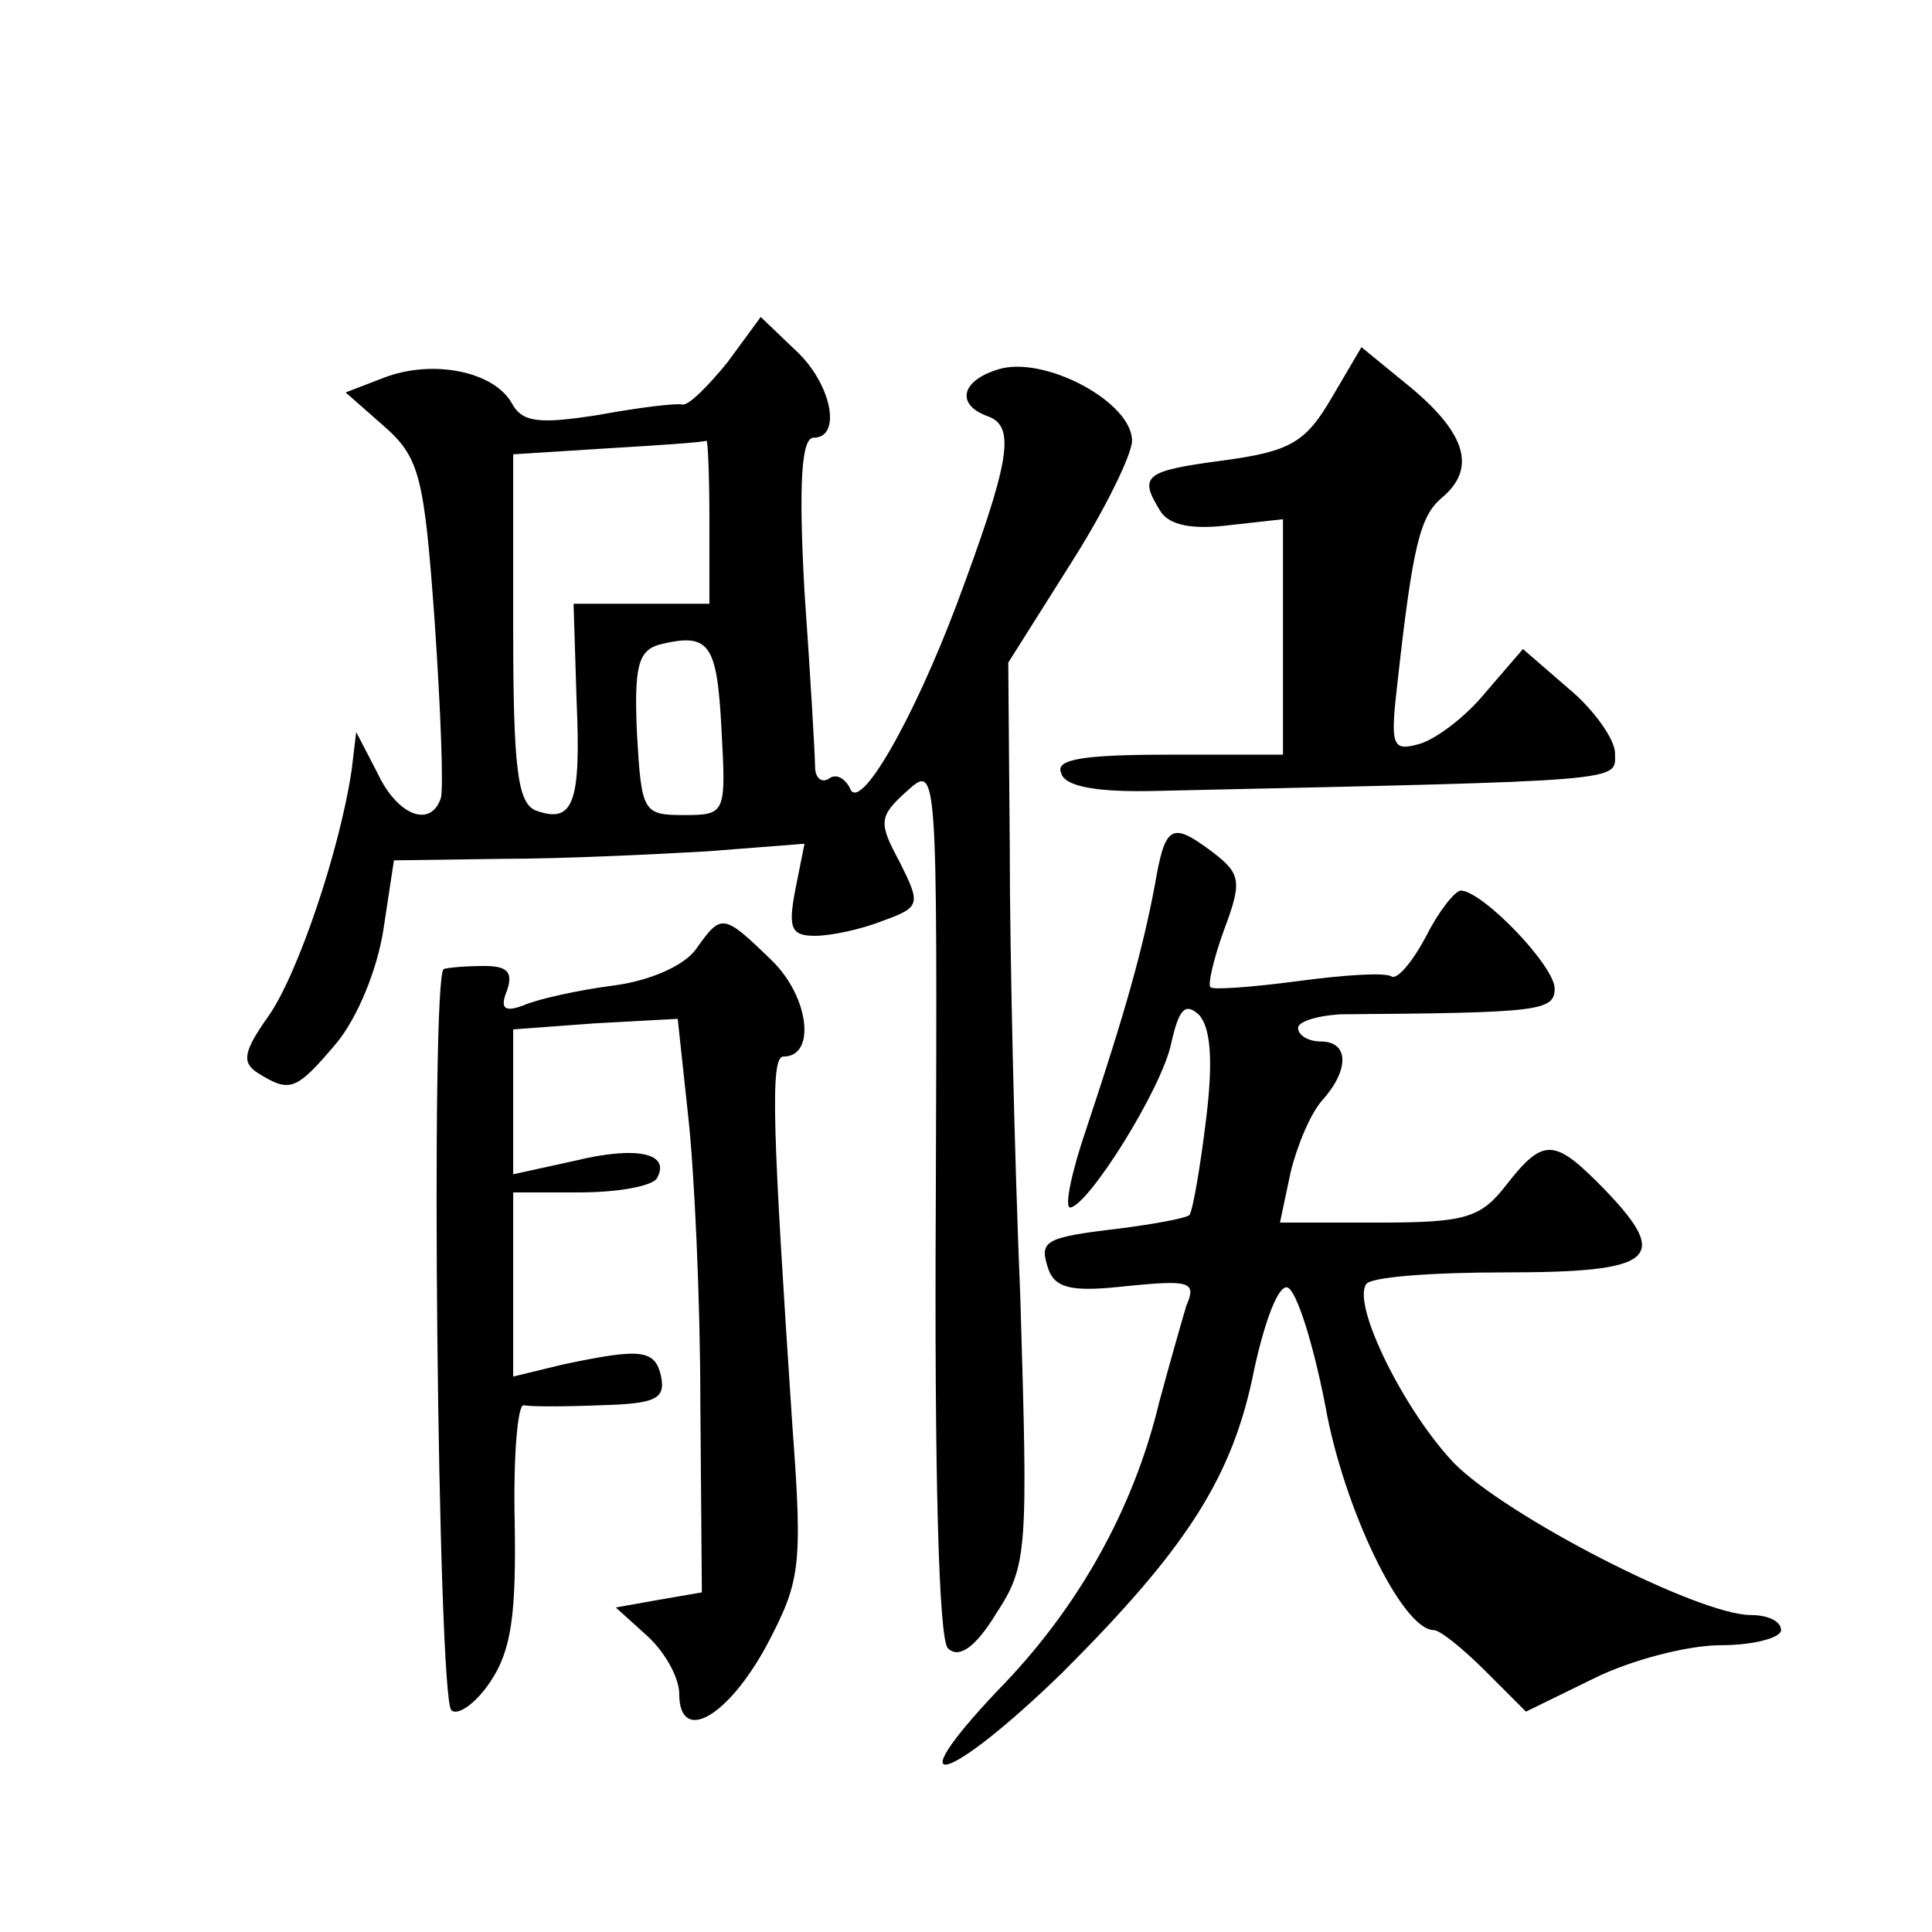 <?xml version="1.0" standalone="no"?>
<!DOCTYPE svg PUBLIC "-//W3C//DTD SVG 20010904//EN"
 "http://www.w3.org/TR/2001/REC-SVG-20010904/DTD/svg10.dtd">
<svg version="1.0" xmlns="http://www.w3.org/2000/svg"
 width="128pt" height="128pt" viewBox="0 0 128 128"
 preserveAspectRatio="xMidYMid meet">
<g transform="translate(0,128) scale(0.1,-0.1)"
fill="#0" stroke="none">
<path d="M482 1040 c-13 -16 -26 -29 -30 -28 -4 1 -29 -2 -56 -7 -39 -6 -50 -5
-57 8 -12 21 -52 29 -84 17 l-26 -10 25 -22 c24 -21 27 -33 34 -130 4 -59 6 -111
4 -117 -7 -20 -29 -11 -42 17 l-14 27 -3 -25 c-8 -54 -36 -136 -55 -163 -17 -24
-18 -31 -7 -38 21 -13 25 -12 52 20 14 17 27 49 31 75 l7 46 72 1 c40 0 101 3 136
5 l64 5 -6 -30 c-5 -26 -3 -31 13 -31 10 0 30 4 45 10 25 9 25 11 11 39 -14 26
-14 30 5 47 20 18 20 17 19 -270 -1 -184 2 -292 8 -298 7 -7 18 0 32 23 21 32 21
42 16 209 -4 96 -7 230 -7 298 l-1 123 41 65 c23 36 41 73 41 82 0 25 -55 55 -86
48 -27 -7 -32 -24 -9 -32 18 -7 14 -30 -21 -124 -29 -77 -65 -140 -71 -122 -3 6
-9 10 -14 6 -5 -3 -9 1 -9 8 0 7 -3 59 -7 116 -4 72 -2 102 6 102 19 0 12 36 -12
58 l-23 22 -22 -30z m-12 -105 l0 -55 -45 0 -45 0 2 -64 c3 -68 -2 -82 -27 -73
-12 5 -15 27 -15 121 l0 115 63 4 c34 2 63 4 65 5 1 1 2 -23 2 -53z m8 -138 c3
-56 3 -57 -25 -57 -27 0 -28 2 -31 54 -2 45 1 55 15 59 33 8 38 1 41 -56z M882
1016 c-17 -29 -27 -35 -71 -41 -53 -7 -57 -10 -42 -34 6 -9 21 -12 45 -9 l36 4
0 -78 0 -78 -76 0 c-56 0 -75 -3 -71 -12 2 -9 23 -13 63 -12 316 7 304 6 304 25
0 9 -14 29 -31 43 l-30 26 -25 -29 c-13 -16 -33 -31 -44 -34 -18 -5 -19 -1 -14
42 10 90 15 109 29 121 23 19 17 42 -20 73 l-33 27 -20 -34z M765 693 c-8 -42 -19
-82 -45 -160 -10 -29 -15 -53 -11 -53 12 1 61 79 67 109 5 22 9 27 18 19 8 -8 10
-30 5 -70 -4 -33 -9 -61 -11 -63 -2 -2 -23 -6 -47 -9 -50 -6 -53 -8 -46 -28 5 -12
17 -14 52 -10 41 4 46 3 39 -13 -3 -10 -11 -38 -18 -64 -17 -71 -54 -137 -107 -191
-69 -73 -32 -61 43 12 83 83 113 130 127 201 7 32 16 56 22 54 6 -2 17 -37 25 -78
12 -68 51 -149 72 -149 4 0 19 -12 34 -27 l27 -27 45 22 c24 12 62 22 84 22 22
0 40 5 40 10 0 6 -9 10 -20 10 -35 0 -163 66 -197 101 -33 35 -67 104 -58 118 2
5 44 8 92 8 99 0 110 9 67 54 -34 35 -41 36 -66 4 -17 -22 -27 -25 -85 -25 l-65
0 7 33 c4 17 13 39 21 48 18 20 18 39 -1 39 -8 0 -15 4 -15 9 0 4 12 8 28 9 131
1 142 2 142 17 0 15 -47 64 -62 65 -4 0 -15 -14 -23 -30 -9 -17 -19 -29 -23 -27
-4 3 -32 1 -62 -3 -30 -4 -57 -6 -58 -4 -2 1 2 19 9 38 12 32 11 37 -7 51 -28 21
-32 19 -39 -22z M461 651 c-8 -11 -31 -21 -55 -24 -23 -3 -50 -9 -59 -13 -13 -5
-16 -2 -11 10 4 12 0 16 -15 16 -12 0 -24 -1 -27 -2 -9 -4 -4 -482 5 -491 4 -4
16 4 26 19 14 21 17 45 16 106 -1 43 2 78 6 77 4 -1 27 -1 51 0 36 1 43 4 40 19
-4 18 -13 19 -65 8 l-33 -8 0 61 0 61 44 0 c25 0 47 4 51 9 10 17 -13 22 -54 12
l-41 -9 0 48 0 48 54 4 55 3 7 -65 c4 -36 8 -121 8 -190 l1 -125 -29 -5 -28 -5
21 -19 c12 -11 21 -28 21 -38 0 -34 32 -16 58 32 22 42 24 51 17 145 -13 195 -15
245 -6 245 22 0 17 40 -8 64 -32 31 -33 31 -50 7z"/>
</g>
</svg>
